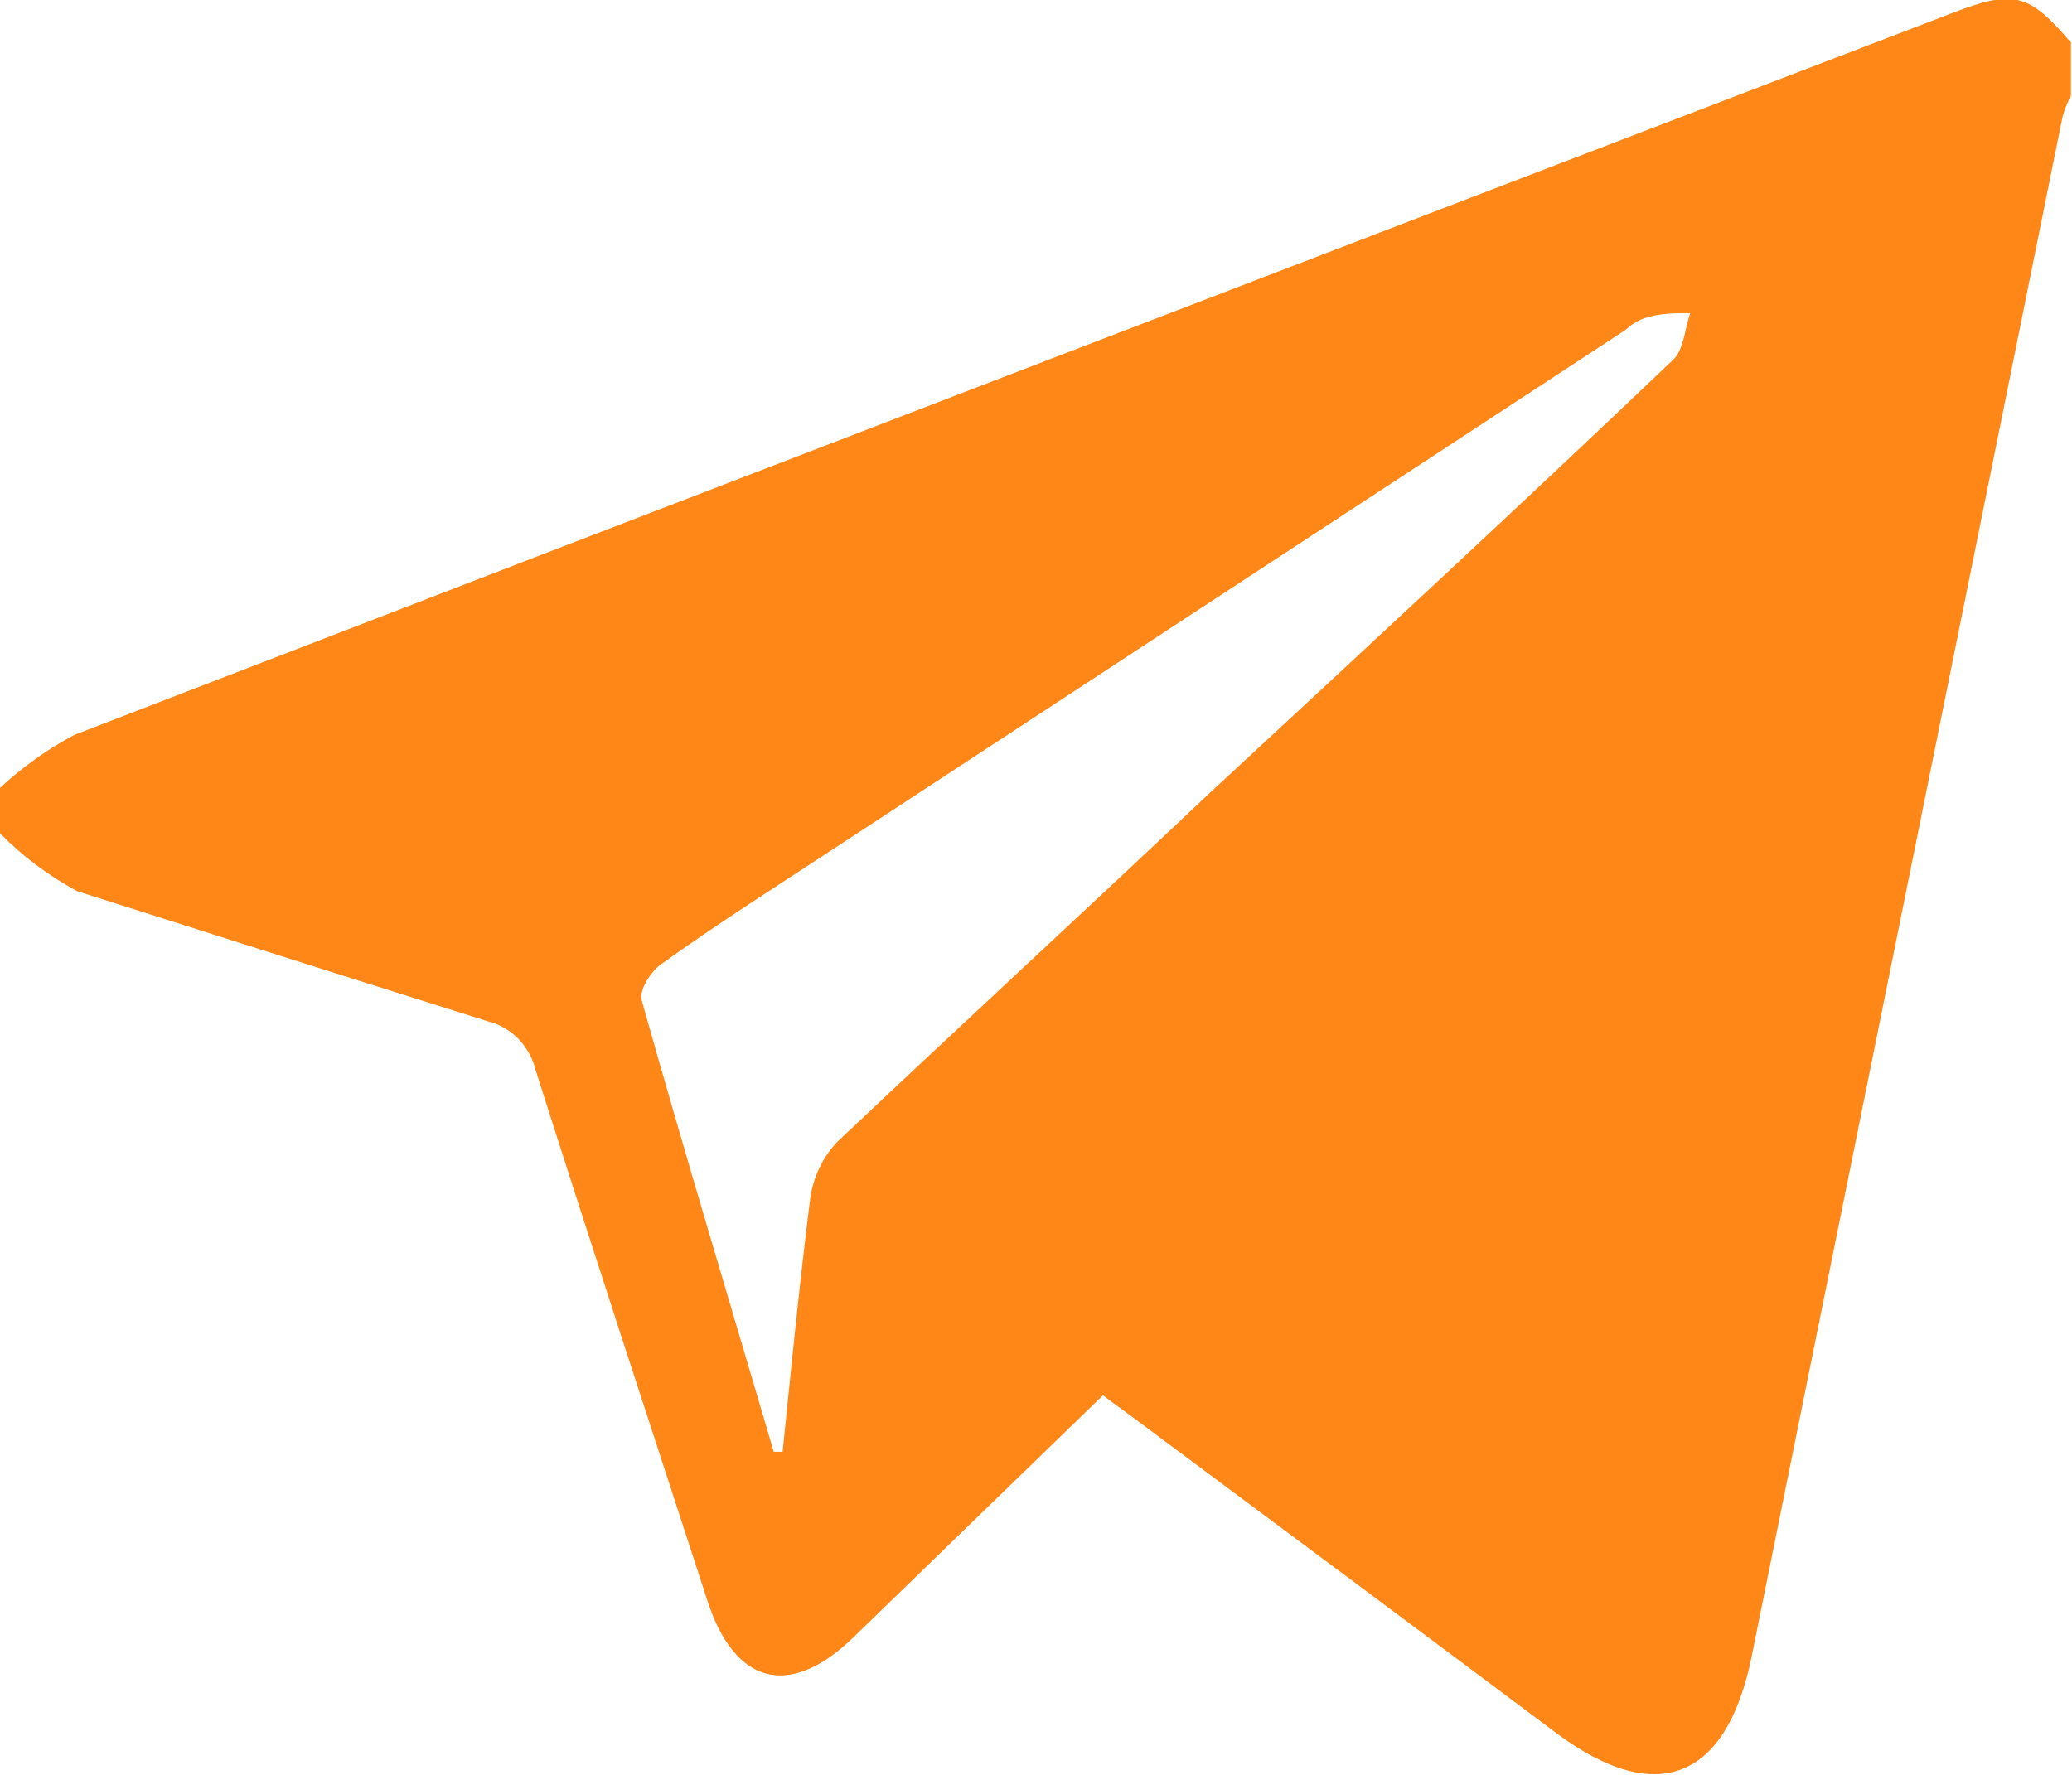 <?xml version="1.0" encoding="utf-8"?>
<!-- Generator: Adobe Illustrator 24.1.3, SVG Export Plug-In . SVG Version: 6.00 Build 0)  -->
<svg version="1.1" id="Слой_1" xmlns="http://www.w3.org/2000/svg" xmlns:xlink="http://www.w3.org/1999/xlink" x="0px" y="0px"
	 viewBox="0 0 583.5 500" enable-background="new 0 0 583.5 500" xml:space="preserve">
<path fill="#FF8718" d="M-0.3,234.4v-12.2c6.4-6,13.5-11.1,21.2-15.2C197,139,373.3,71.3,549.7,3.7C567.1-3,571.3-2,583.2,12V27
	c-1,1.8-1.7,3.7-2.3,5.6c-29.2,144.6-58.4,289.2-87.6,433.9c-7,34.6-26.6,42.7-54.8,21.8c-38.6-28.9-77.3-57.7-116-86.5
	c-3.8-2.9-7.7-5.6-11.9-8.8l-70.4,68.3c-17.8,17.2-33.3,13.3-41-10.5c-16.2-49.8-32.5-99.5-48.3-149.2c-0.8-3.4-2.5-6.4-4.8-8.9
	c-2.4-2.4-5.3-4.2-8.6-5c-38.8-12.2-77.5-24.5-115.8-36.7C13.6,246.6,6.2,241.1-0.3,234.4z M217.9,408.9h2.5
	c2.5-24.5,4.8-47.8,7.8-71.6c0.9-5.9,3.5-11.4,7.6-15.7c34.6-32.7,69.7-65,104.5-97.9c43.9-40.7,87.8-81.3,130.8-122.3
	c3.1-2.8,3.3-8.7,4.9-13.2c-4.4,0-8.8,0-13.1,1.5c-1.9,0.7-3.6,1.8-5.1,3.2L233.8,239.7c-16,10.5-32.2,20.8-47.5,31.8
	c-3,2-6.4,7.5-5.6,10.2C192.8,324.7,205.4,366.4,217.9,408.9z"/>
</svg>
